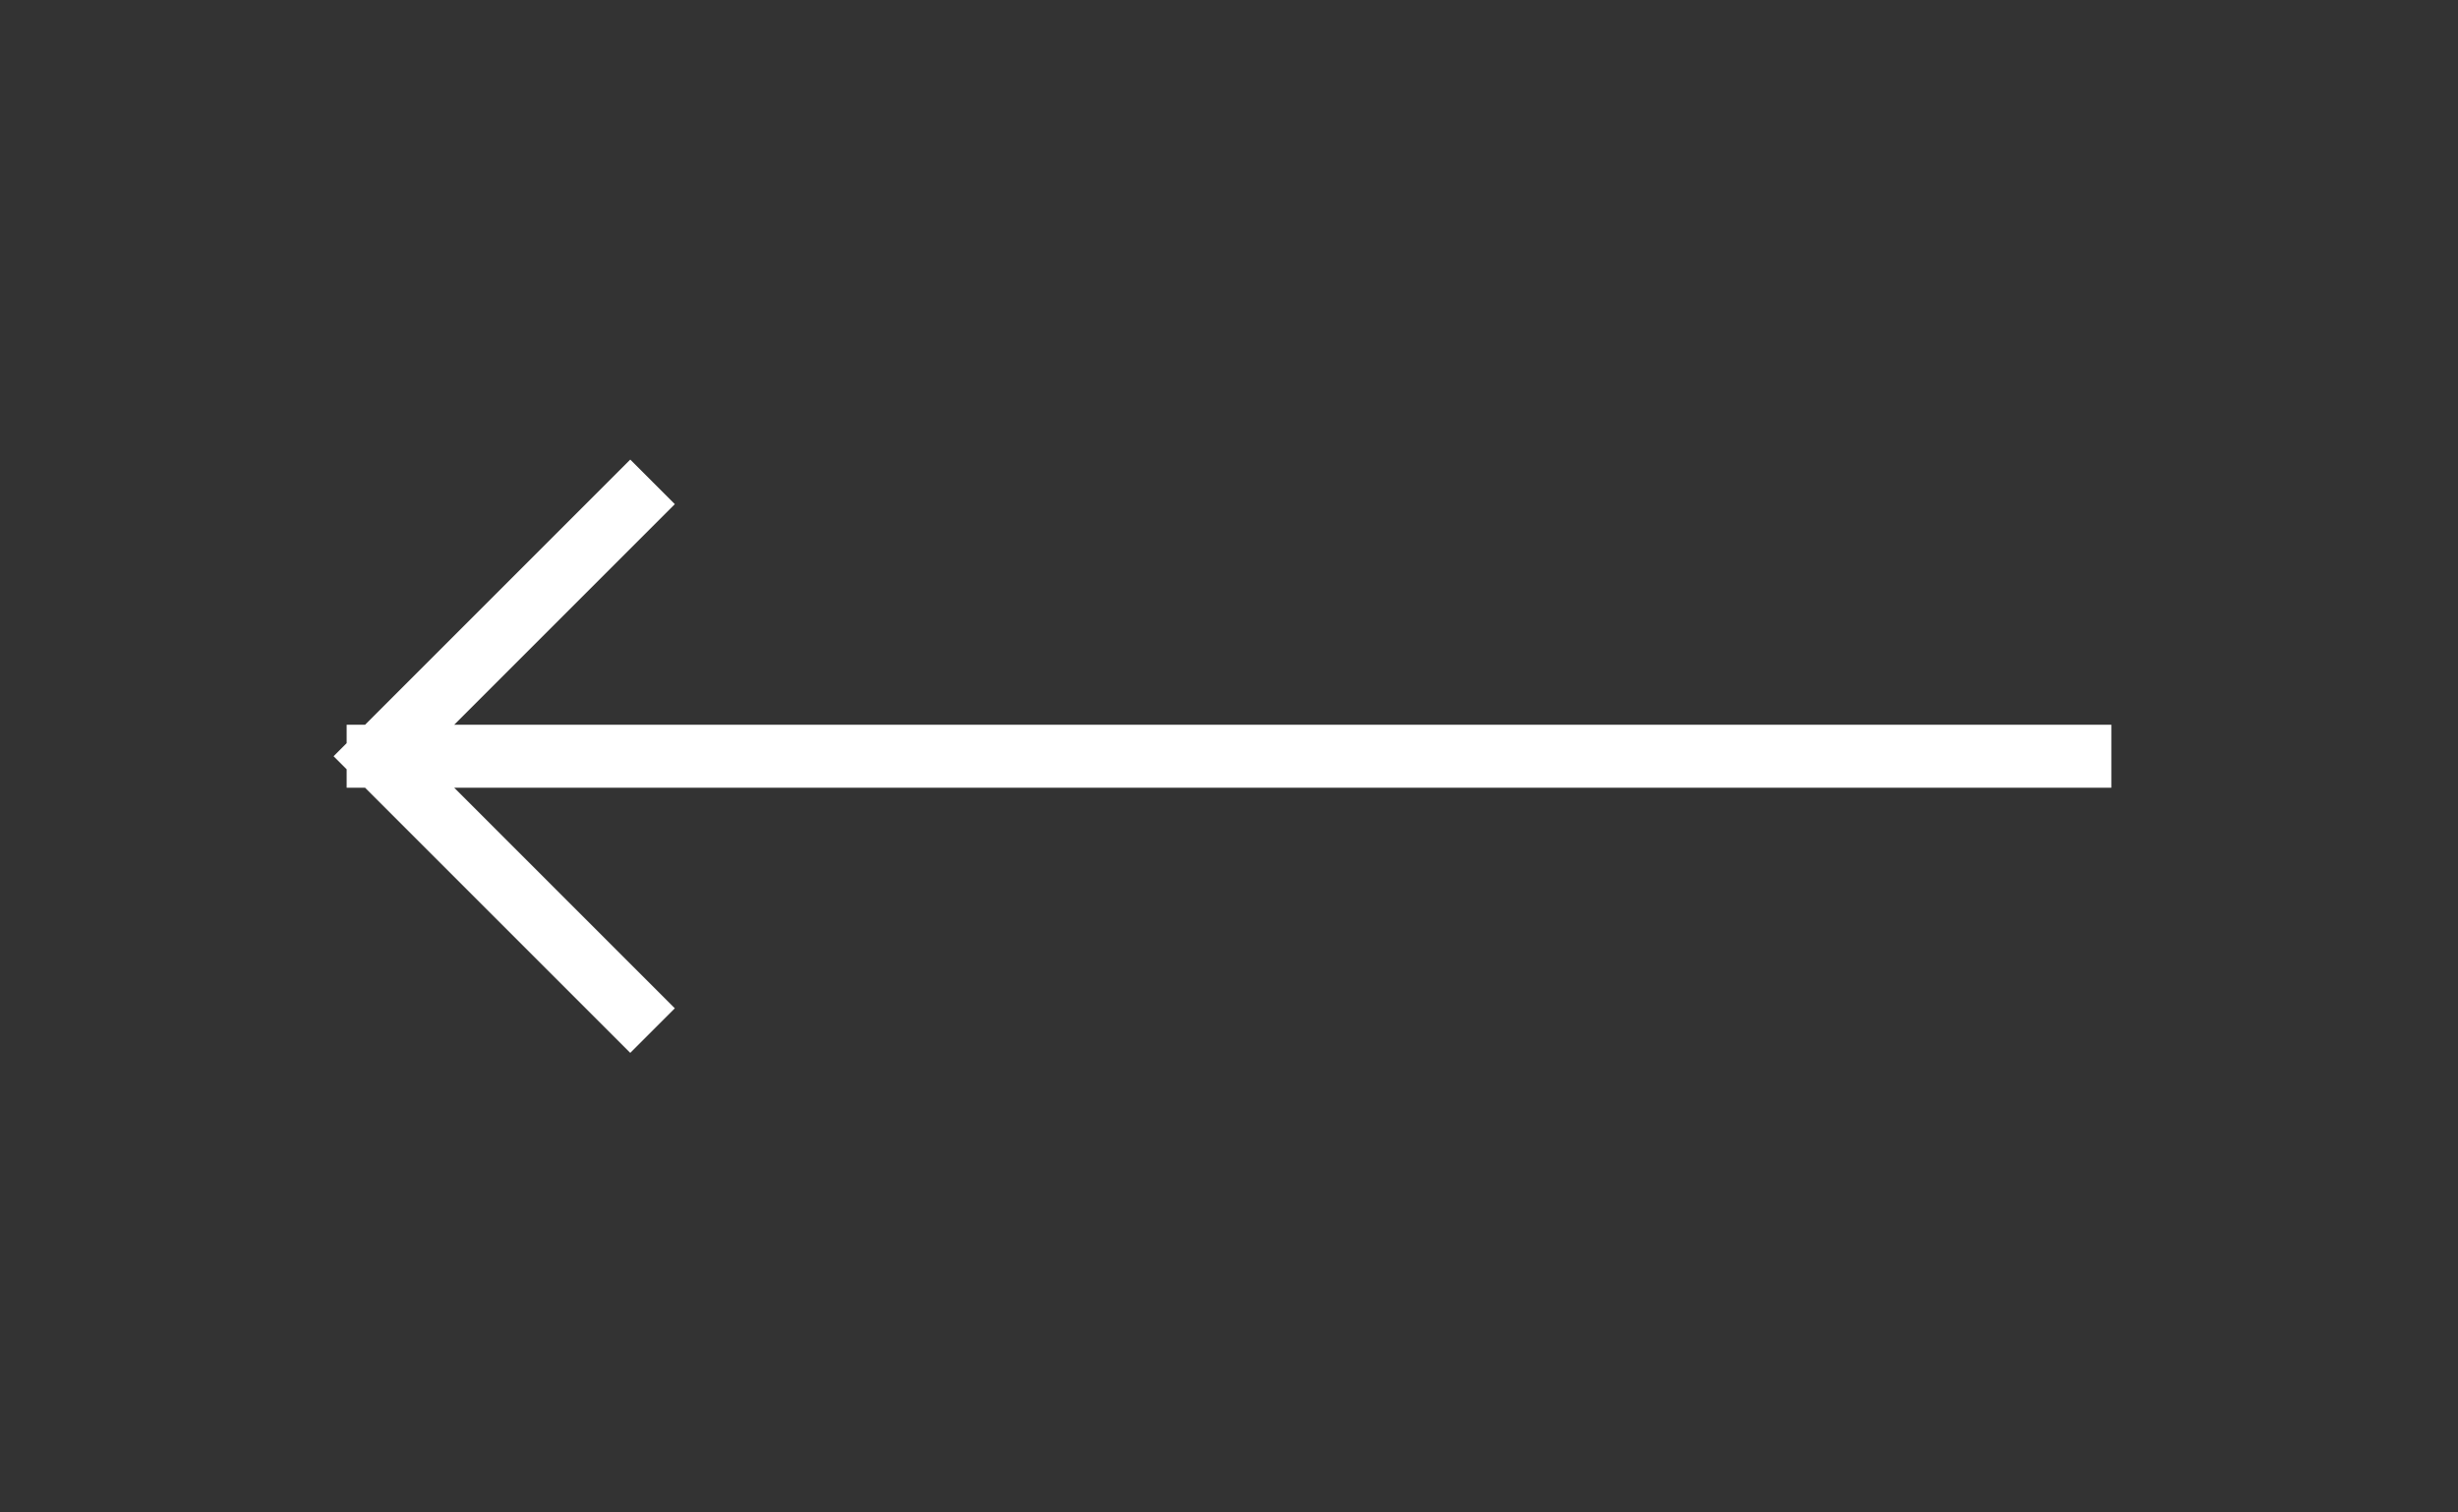 <?xml version="1.0" encoding="UTF-8"?>
<svg xmlns="http://www.w3.org/2000/svg" width="39" height="24" viewBox="0 0 39 24" fill="none">
  <rect x="0" y="0" width="39" height="24" fill="#333333" stroke="none"/>
  <path d="M10 16L6 12M6 12L10 8M6 12H33" stroke="white" stroke-linecap="square"></path>
</svg>

